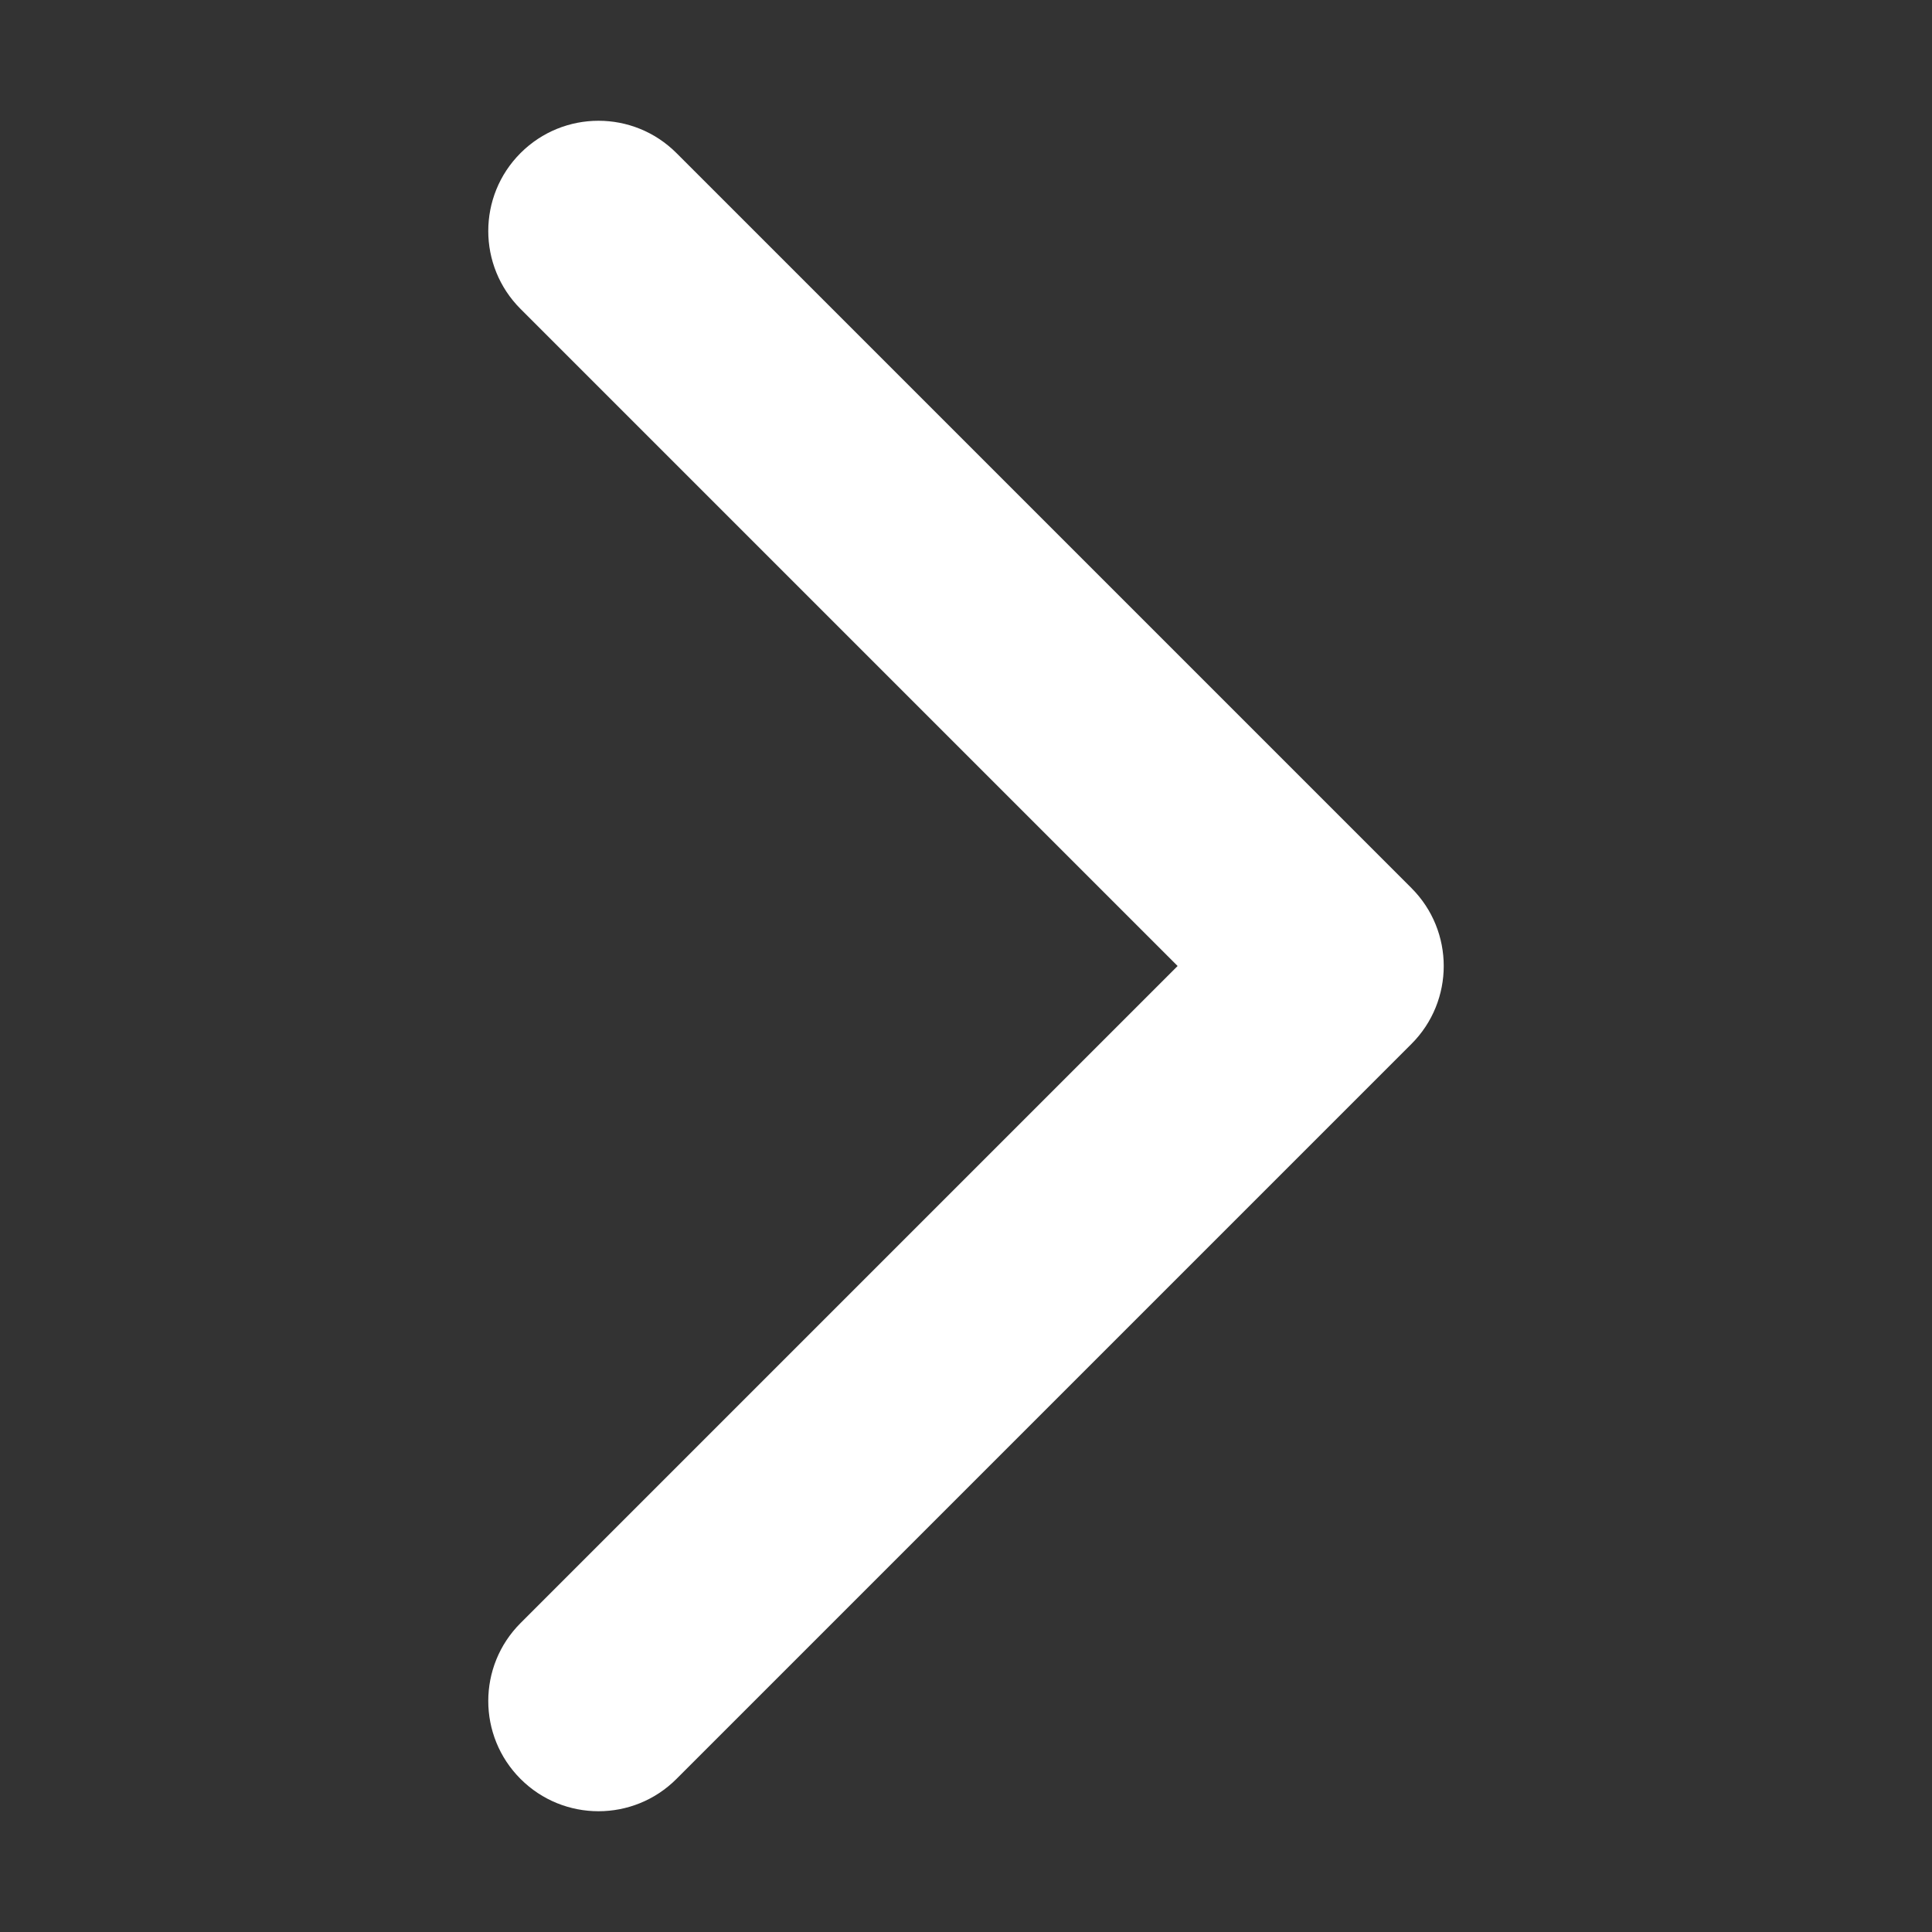 <svg width="32" height="32" viewBox="0 0 32 32" fill="none" xmlns="http://www.w3.org/2000/svg">
<rect x="0" y="0" width="32" height="32" fill="#333333" stroke="none"/>
<path fill-rule="evenodd" clip-rule="evenodd" d="M8.622 29.465C7.909 28.752 7.909 27.596 8.622 26.883L19.505 16L8.622 5.117C7.909 4.404 7.909 3.248 8.622 2.535C9.335 1.822 10.491 1.822 11.204 2.535L23.378 14.709C24.091 15.422 24.091 16.578 23.378 17.291L11.204 29.465C10.491 30.178 9.335 30.178 8.622 29.465Z" fill="white"/>
</svg>
